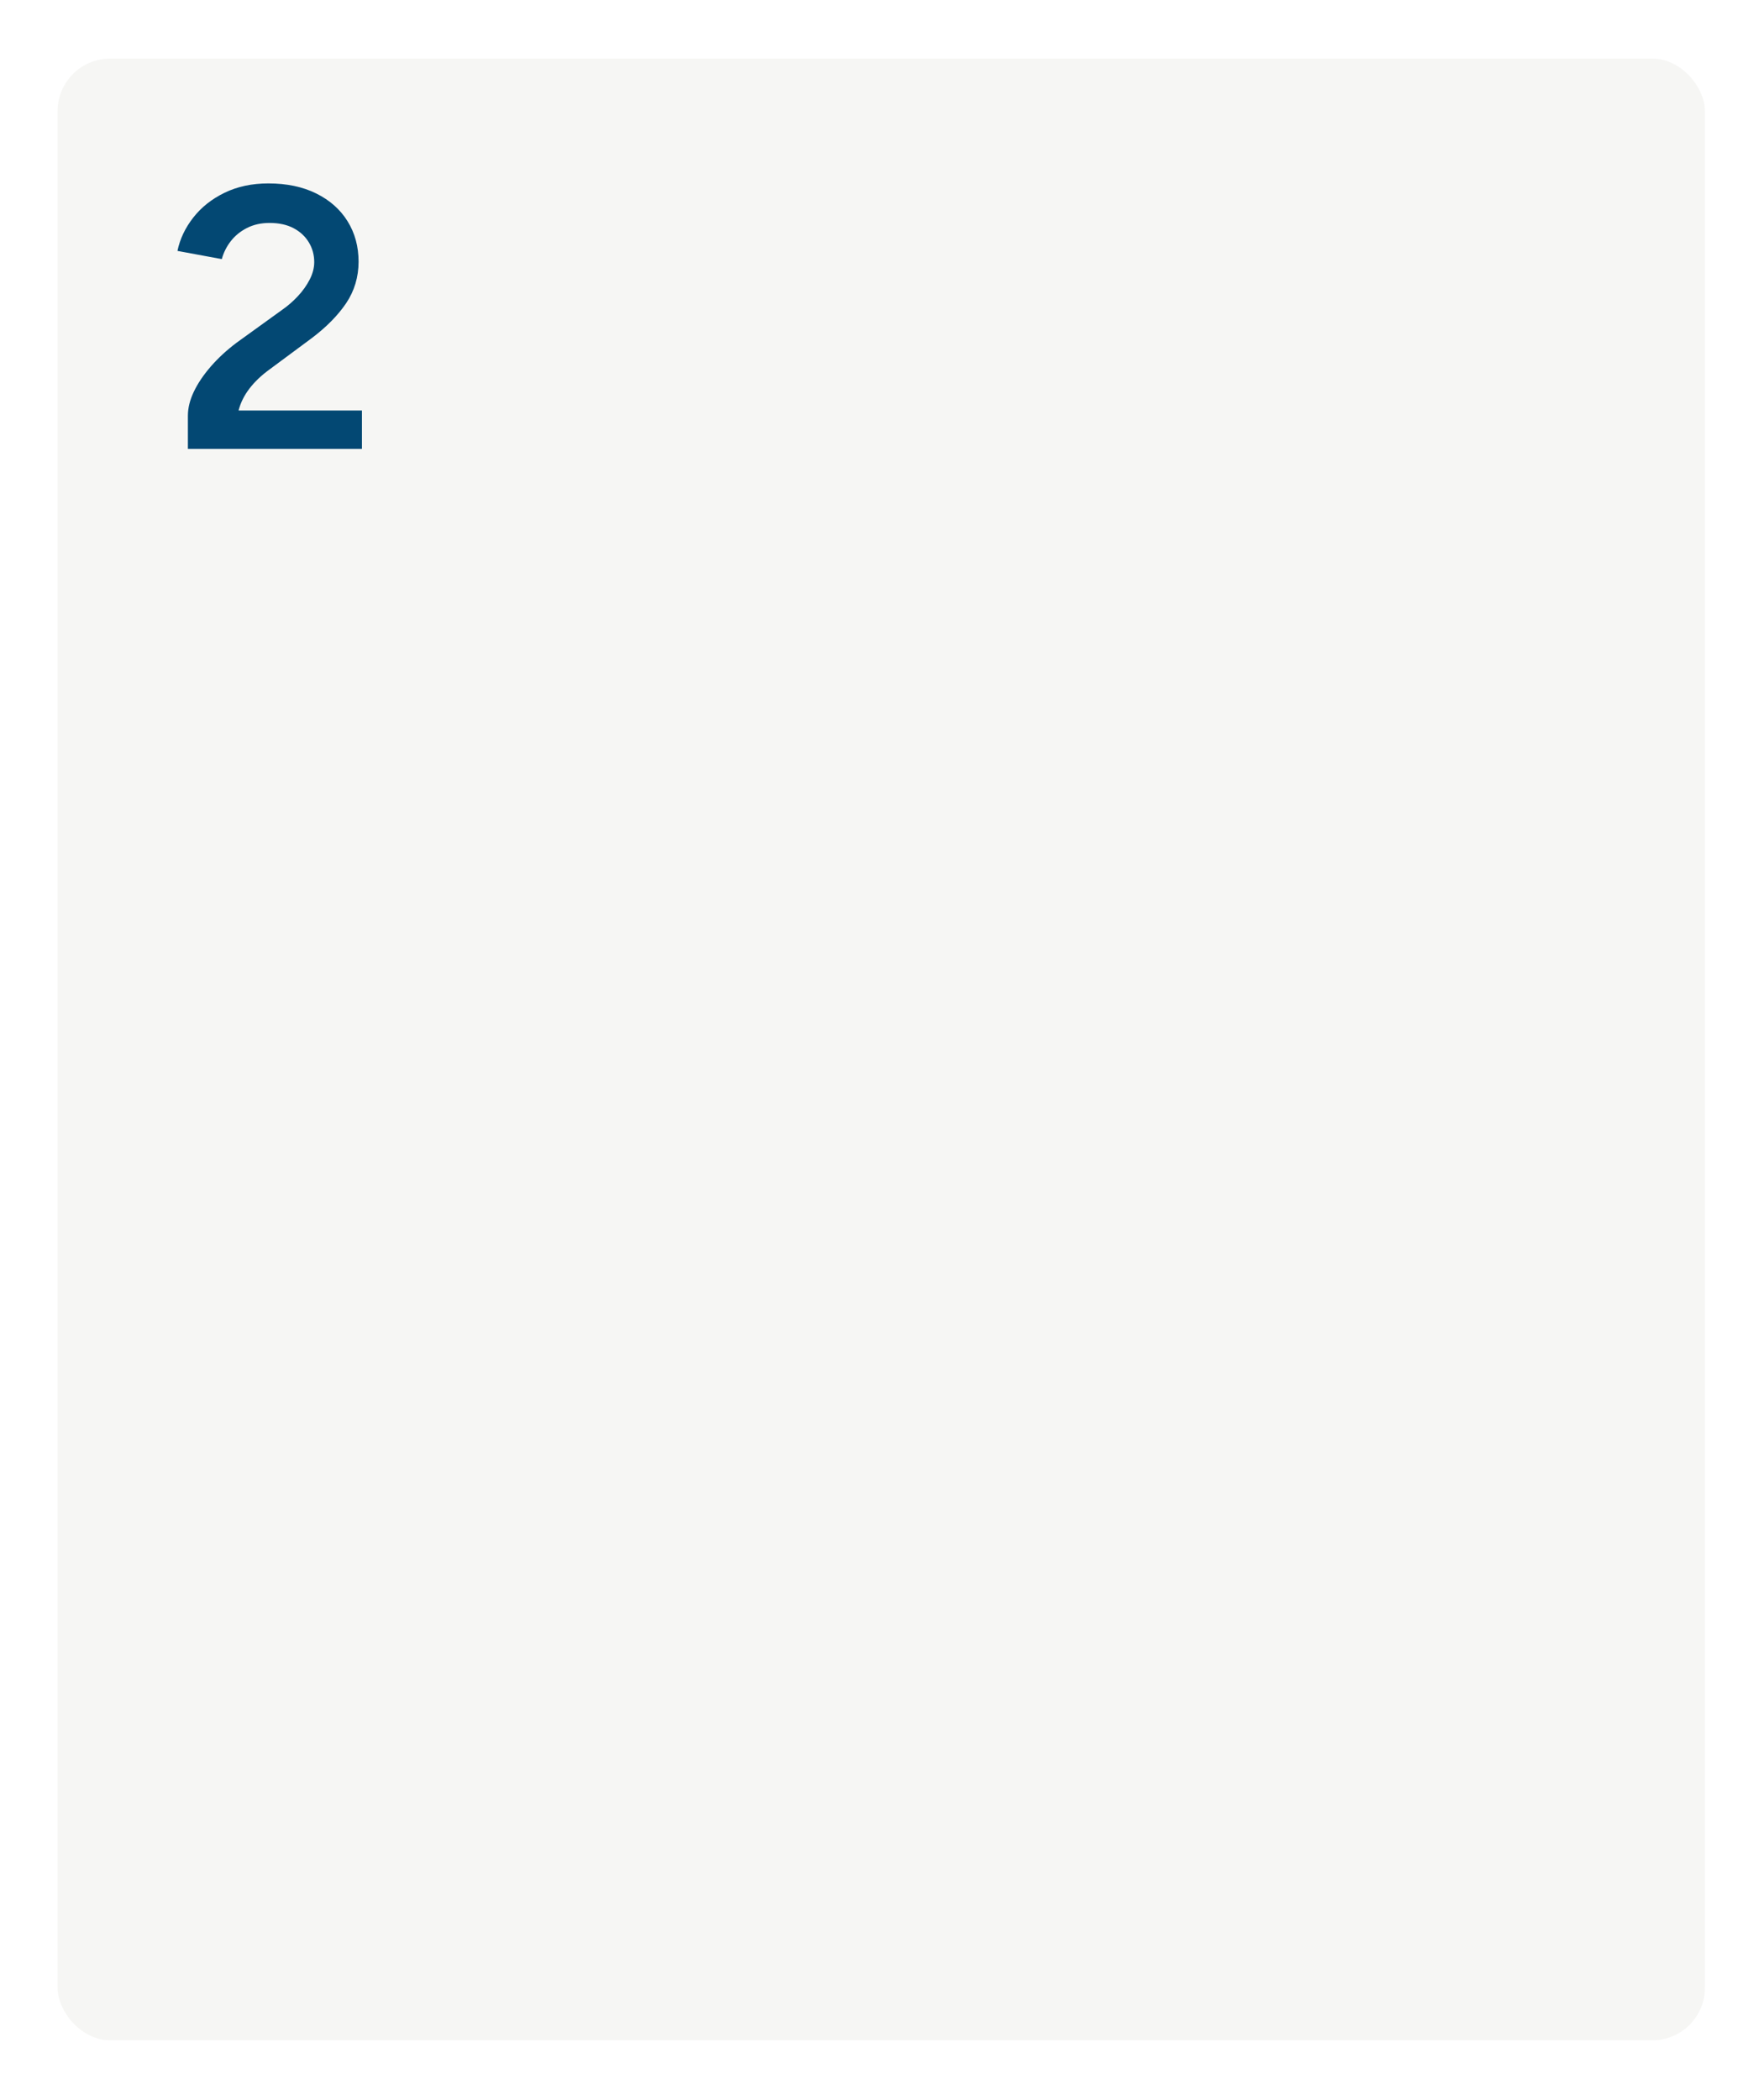 <svg viewBox="0 0 284 338" xmlns:xlink="http://www.w3.org/1999/xlink" xmlns="http://www.w3.org/2000/svg" data-name="Layer 2" id="Layer_2">
  <defs>
    <style>
      .cls-1 {
        fill: #034873;
      }

      .cls-2 {
        fill: #f6f6f4;
        filter: url(#drop-shadow-1);
      }
    </style>
    <filter filterUnits="userSpaceOnUse" height="338" width="284" y="0" x="0" id="drop-shadow-1">
      <feOffset dy="2.87" dx="2.87"></feOffset>
      <feGaussianBlur stdDeviation="2.87" result="blur"></feGaussianBlur>
      <feFlood flood-opacity=".2" flood-color="#000"></feFlood>
      <feComposite operator="in" in2="blur"></feComposite>
      <feComposite in="SourceGraphic"></feComposite>
    </filter>
  </defs>
  <g data-name="Layer 3" id="Layer_3">
    <g>
      <rect ry="8.46" rx="8.46" height="318.92" width="265.22" y="6.56" x="6.4" class="cls-2"></rect>
      <path d="M30.25,72.24v-5.34c0-1.24.32-2.53.96-3.87.64-1.34,1.55-2.69,2.73-4.05,1.18-1.36,2.57-2.64,4.17-3.84l7.32-5.28c.92-.64,1.77-1.38,2.55-2.22.78-.84,1.41-1.73,1.89-2.67s.72-1.87.72-2.79c0-1.16-.29-2.22-.87-3.18-.58-.96-1.4-1.72-2.46-2.28-1.06-.56-2.35-.84-3.87-.84-1.36,0-2.57.27-3.63.81-1.06.54-1.93,1.25-2.61,2.13-.68.88-1.16,1.84-1.44,2.88l-7.14-1.32c.4-1.92,1.25-3.71,2.55-5.37,1.3-1.66,2.98-2.99,5.04-3.99,2.06-1,4.41-1.5,7.05-1.5,2.96,0,5.53.54,7.71,1.62,2.18,1.08,3.86,2.57,5.04,4.47,1.18,1.9,1.77,4.07,1.77,6.51s-.67,4.71-2.01,6.69c-1.34,1.98-3.21,3.87-5.61,5.67l-6.72,4.98c-1.32.96-2.4,1.99-3.24,3.09-.84,1.1-1.42,2.27-1.74,3.51h19.86v6.18h-28.02Z" class="cls-1"></path>
    </g>
  </g>
</svg>